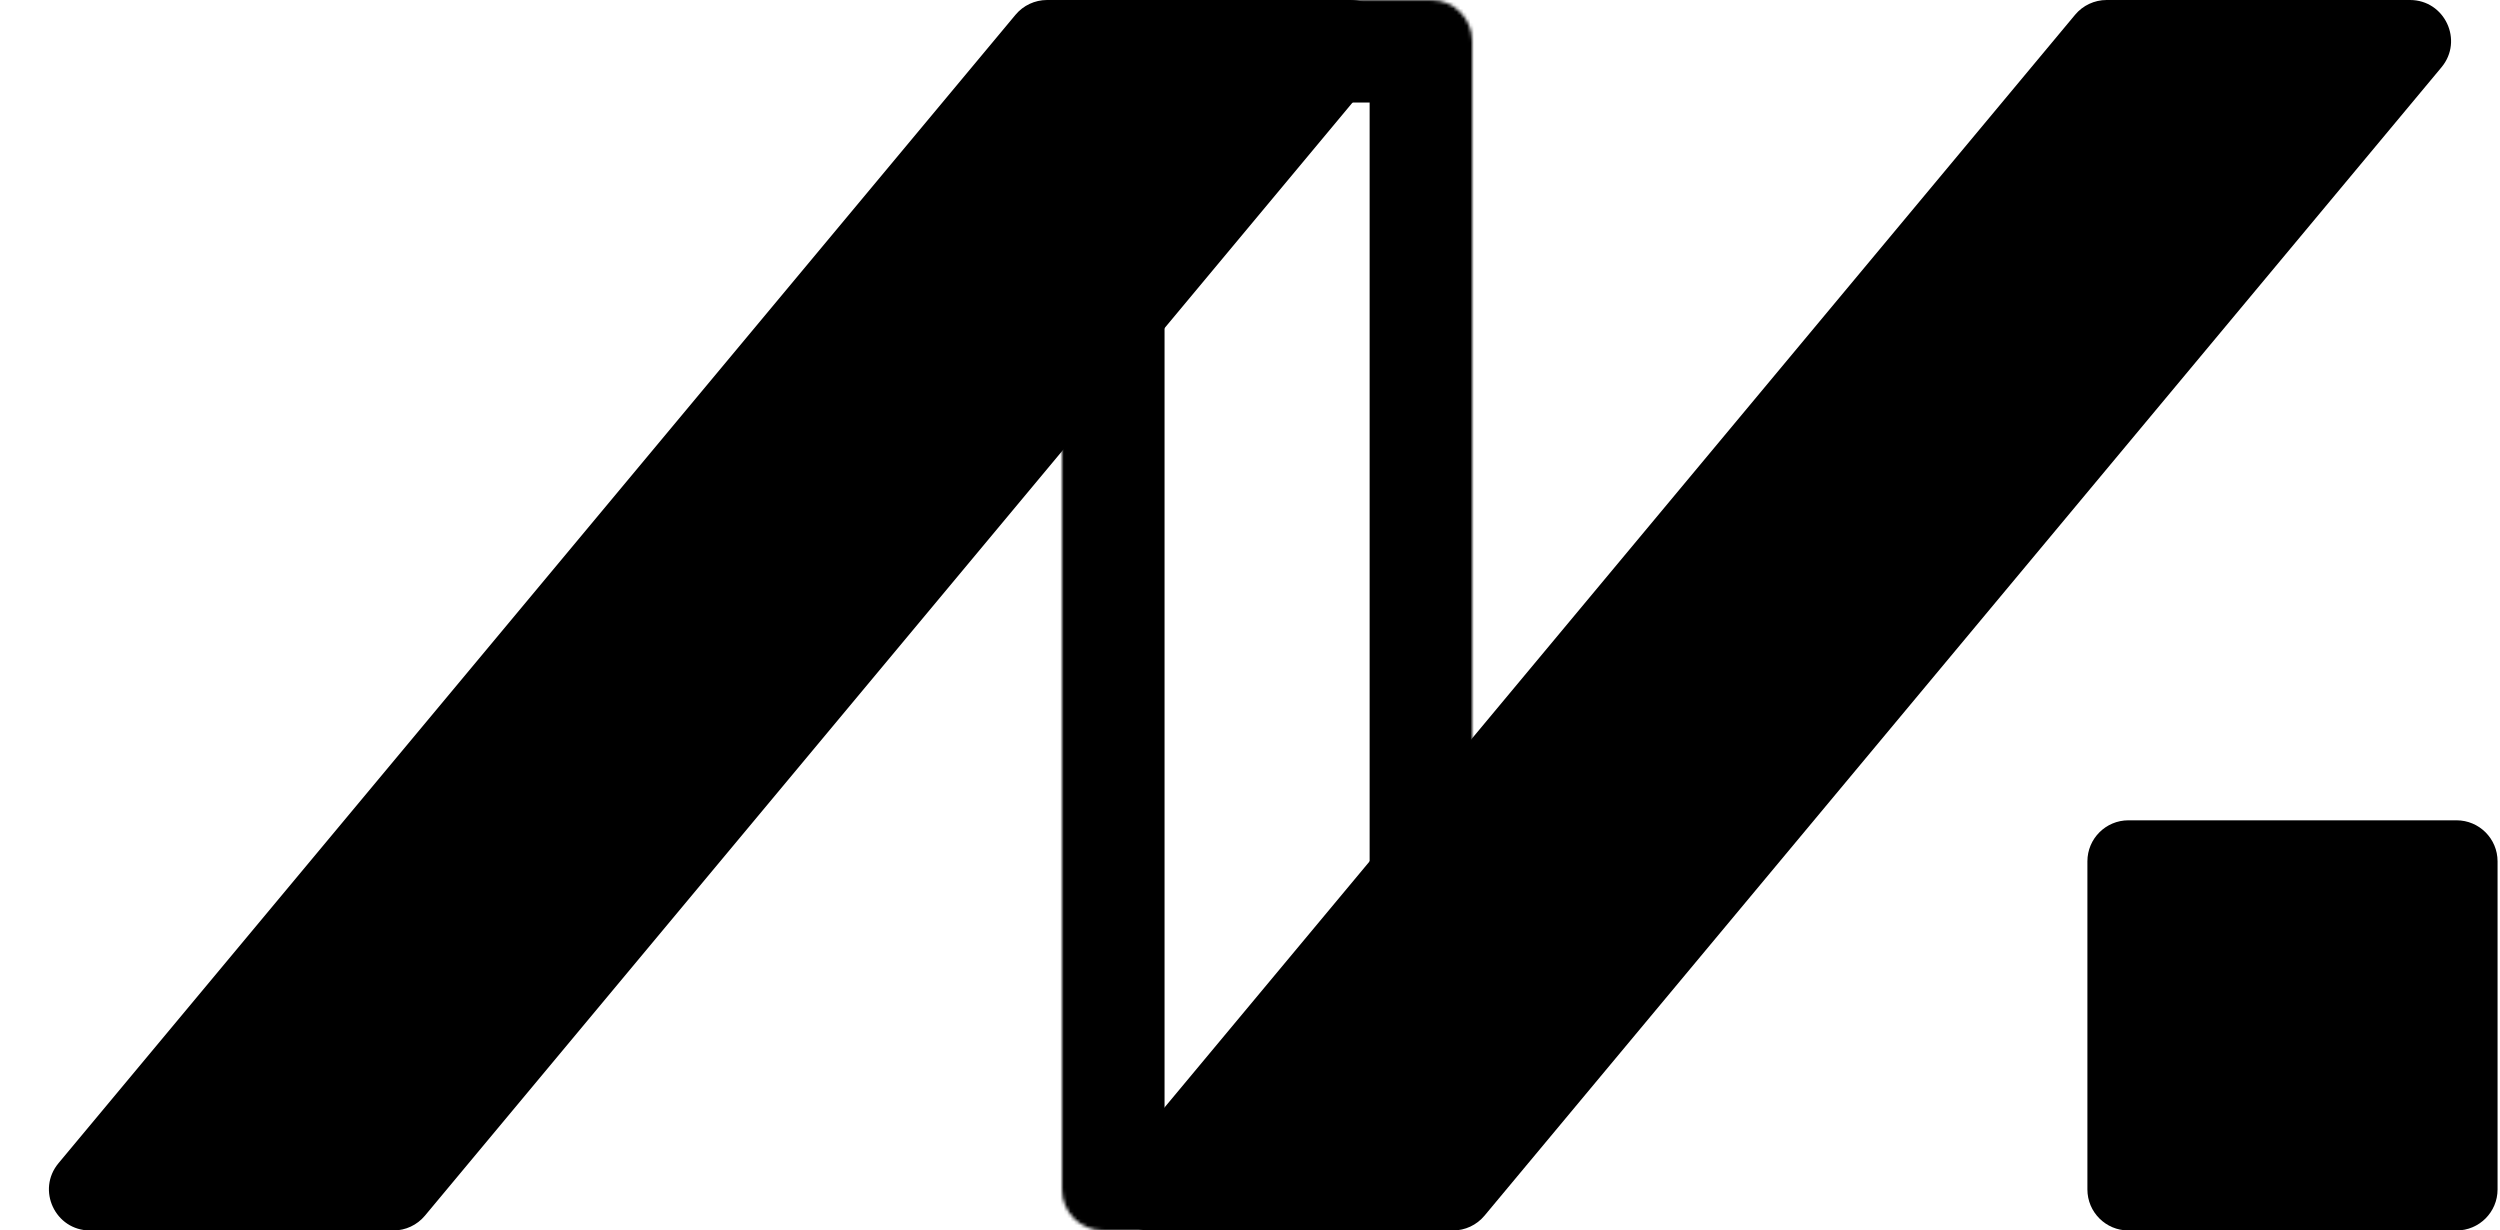 <svg width="256" height="126" viewBox="0 0 730 360" fill="none" xmlns="http://www.w3.org/2000/svg">
<mask id="path-1-inside-1_1_15" fill="white">
<path d="M310 12C310 5.373 315.373 0 322 0H418C424.627 0 430 5.373 430 12V348C430 354.627 424.627 360 418 360H322C315.373 360 310 354.627 310 348V12Z"/>
</mask>
<path d="M310 12C310 5.373 315.373 0 322 0H418C424.627 0 430 5.373 430 12V348C430 354.627 424.627 360 418 360H322C315.373 360 310 354.627 310 348V12Z" stroke="black" stroke-width="60" mask="url(#path-1-inside-1_1_15)"/>
<path d="M296.402 4.318C298.682 1.582 302.059 0 305.62 0H394.38C404.554 0 410.111 11.866 403.598 19.682L123.598 355.682C121.318 358.418 117.941 360 114.38 360H25.62C15.447 360 9.889 348.134 16.402 340.318L296.402 4.318Z" fill="black"/>
<path d="M606.402 4.318C608.682 1.582 612.059 0 615.62 0H704.38C714.554 0 720.111 11.866 713.598 19.682L433.598 355.682C431.318 358.418 427.941 360 424.38 360H335.621C325.446 360 319.889 348.134 326.402 340.318L606.402 4.318Z" fill="black"/>
<path d="M610 252C610 245.373 615.373 240 622 240H718C724.627 240 730 245.373 730 252V348C730 354.627 724.627 360 718 360H622C615.373 360 610 354.627 610 348V252Z" fill="black"/>
</svg>